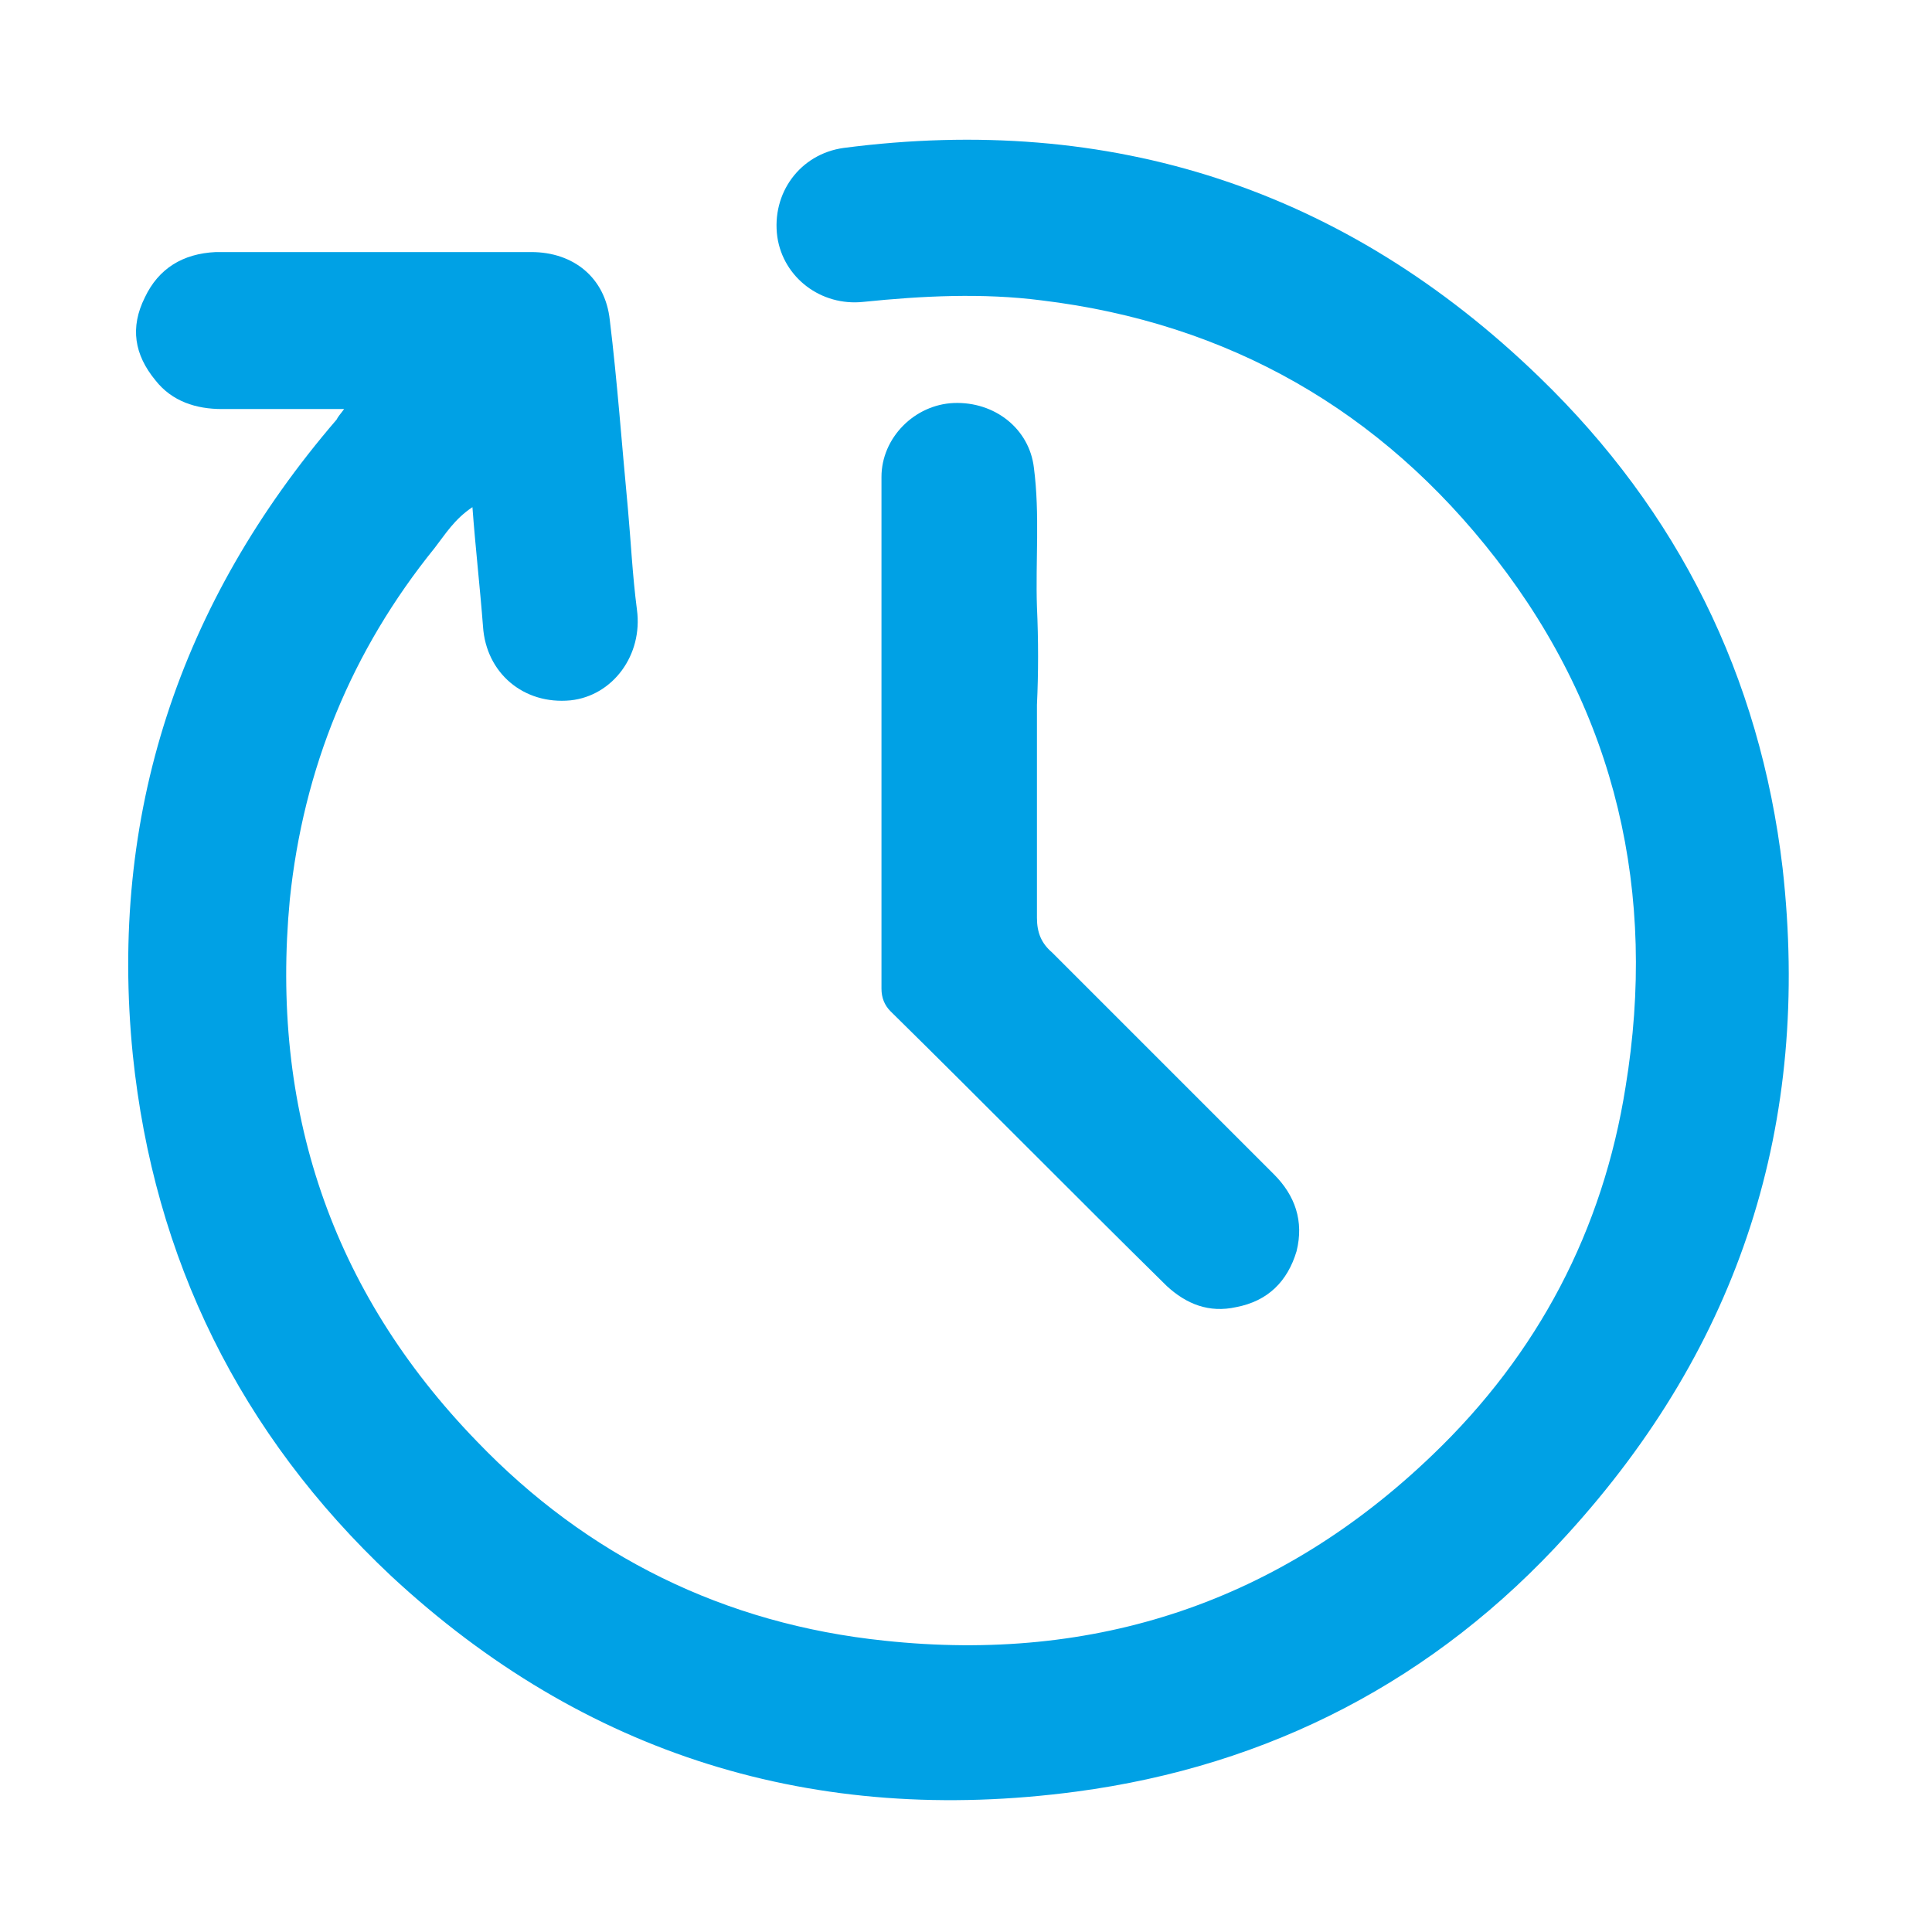 <?xml version="1.0" encoding="utf-8"?>
<!-- Generator: Adobe Illustrator 22.0.1, SVG Export Plug-In . SVG Version: 6.00 Build 0)  -->
<svg version="1.1" id="Layer_1" xmlns="http://www.w3.org/2000/svg" xmlns:xlink="http://www.w3.org/1999/xlink" x="0px" y="0px"
	 viewBox="0 0 128 128" style="enable-background:new 0 0 128 128;" xml:space="preserve">
<style type="text/css">
	.st0{fill:#00A1E5;}
</style>
<g>
	<path class="st0" d="M22.8,27.1c-2.9,0-5.5,0-8.1,0c-1.7,0-3.3-0.5-4.4-1.9c-1.4-1.7-1.7-3.5-0.7-5.5c0.9-1.9,2.5-2.9,4.7-3
		c5.1,0,10.2,0,15.3,0c1.9,0,3.7,0,5.6,0c2.8,0,4.9,1.7,5.2,4.5c0.5,4.1,0.8,8.3,1.2,12.5c0.2,2.2,0.3,4.4,0.6,6.7
		c0.4,3-1.6,5.7-4.4,6c-3.1,0.3-5.6-1.8-5.8-4.9c-0.2-2.6-0.5-5.2-0.7-7.9c-1.2,0.8-1.8,1.8-2.5,2.7c-5.5,6.8-8.7,14.6-9.6,23.3
		c-1.3,13.8,2.7,25.9,12.4,35.9c7.3,7.6,16.4,12.1,27,13.2c14,1.5,26.2-2.6,36.3-12.3c7-6.7,11.3-14.9,12.8-24.4
		c2.1-12.8-0.6-24.7-8.6-35c-7.6-9.8-17.7-15.6-30.1-17.1c-3.9-0.5-7.9-0.3-11.8,0.1c-2.8,0.3-5.3-1.6-5.7-4.3
		c-0.4-2.9,1.5-5.5,4.4-5.9C73.6,7.5,89.1,12.5,102,25c9.2,8.9,14.6,19.8,16.1,32.5c1.9,16.9-2.8,31.6-14.3,44.2
		c-8.7,9.6-19.7,15.3-32.5,17c-17.3,2.3-32.6-2.4-45.4-14.3C15.9,95,10.2,83.4,8.8,69.9c-1.6-15.9,3.1-30,13.5-42.1
		C22.4,27.6,22.5,27.5,22.8,27.1z"/>
	<path class="st0" d="M68.7,46.7c0,4.7,0,9.4,0,14.1c0,1,0.3,1.7,1,2.3c4.9,4.9,9.8,9.8,14.7,14.7c1.4,1.4,2,3.1,1.5,5.1
		c-0.6,2-1.9,3.3-4,3.7c-1.8,0.4-3.3-0.2-4.6-1.4C71.2,79.2,65.2,73.1,59,67c-0.4-0.4-0.6-0.9-0.6-1.5c0-11.3,0-22.6,0-33.9
		c0-2.6,2.2-4.8,4.8-4.9c2.7-0.1,5,1.7,5.3,4.3c0.4,3.1,0.1,6.2,0.2,9.2C68.8,42.4,68.8,44.6,68.7,46.7
		C68.8,46.7,68.7,46.7,68.7,46.7z"/>
</g>
</svg>
